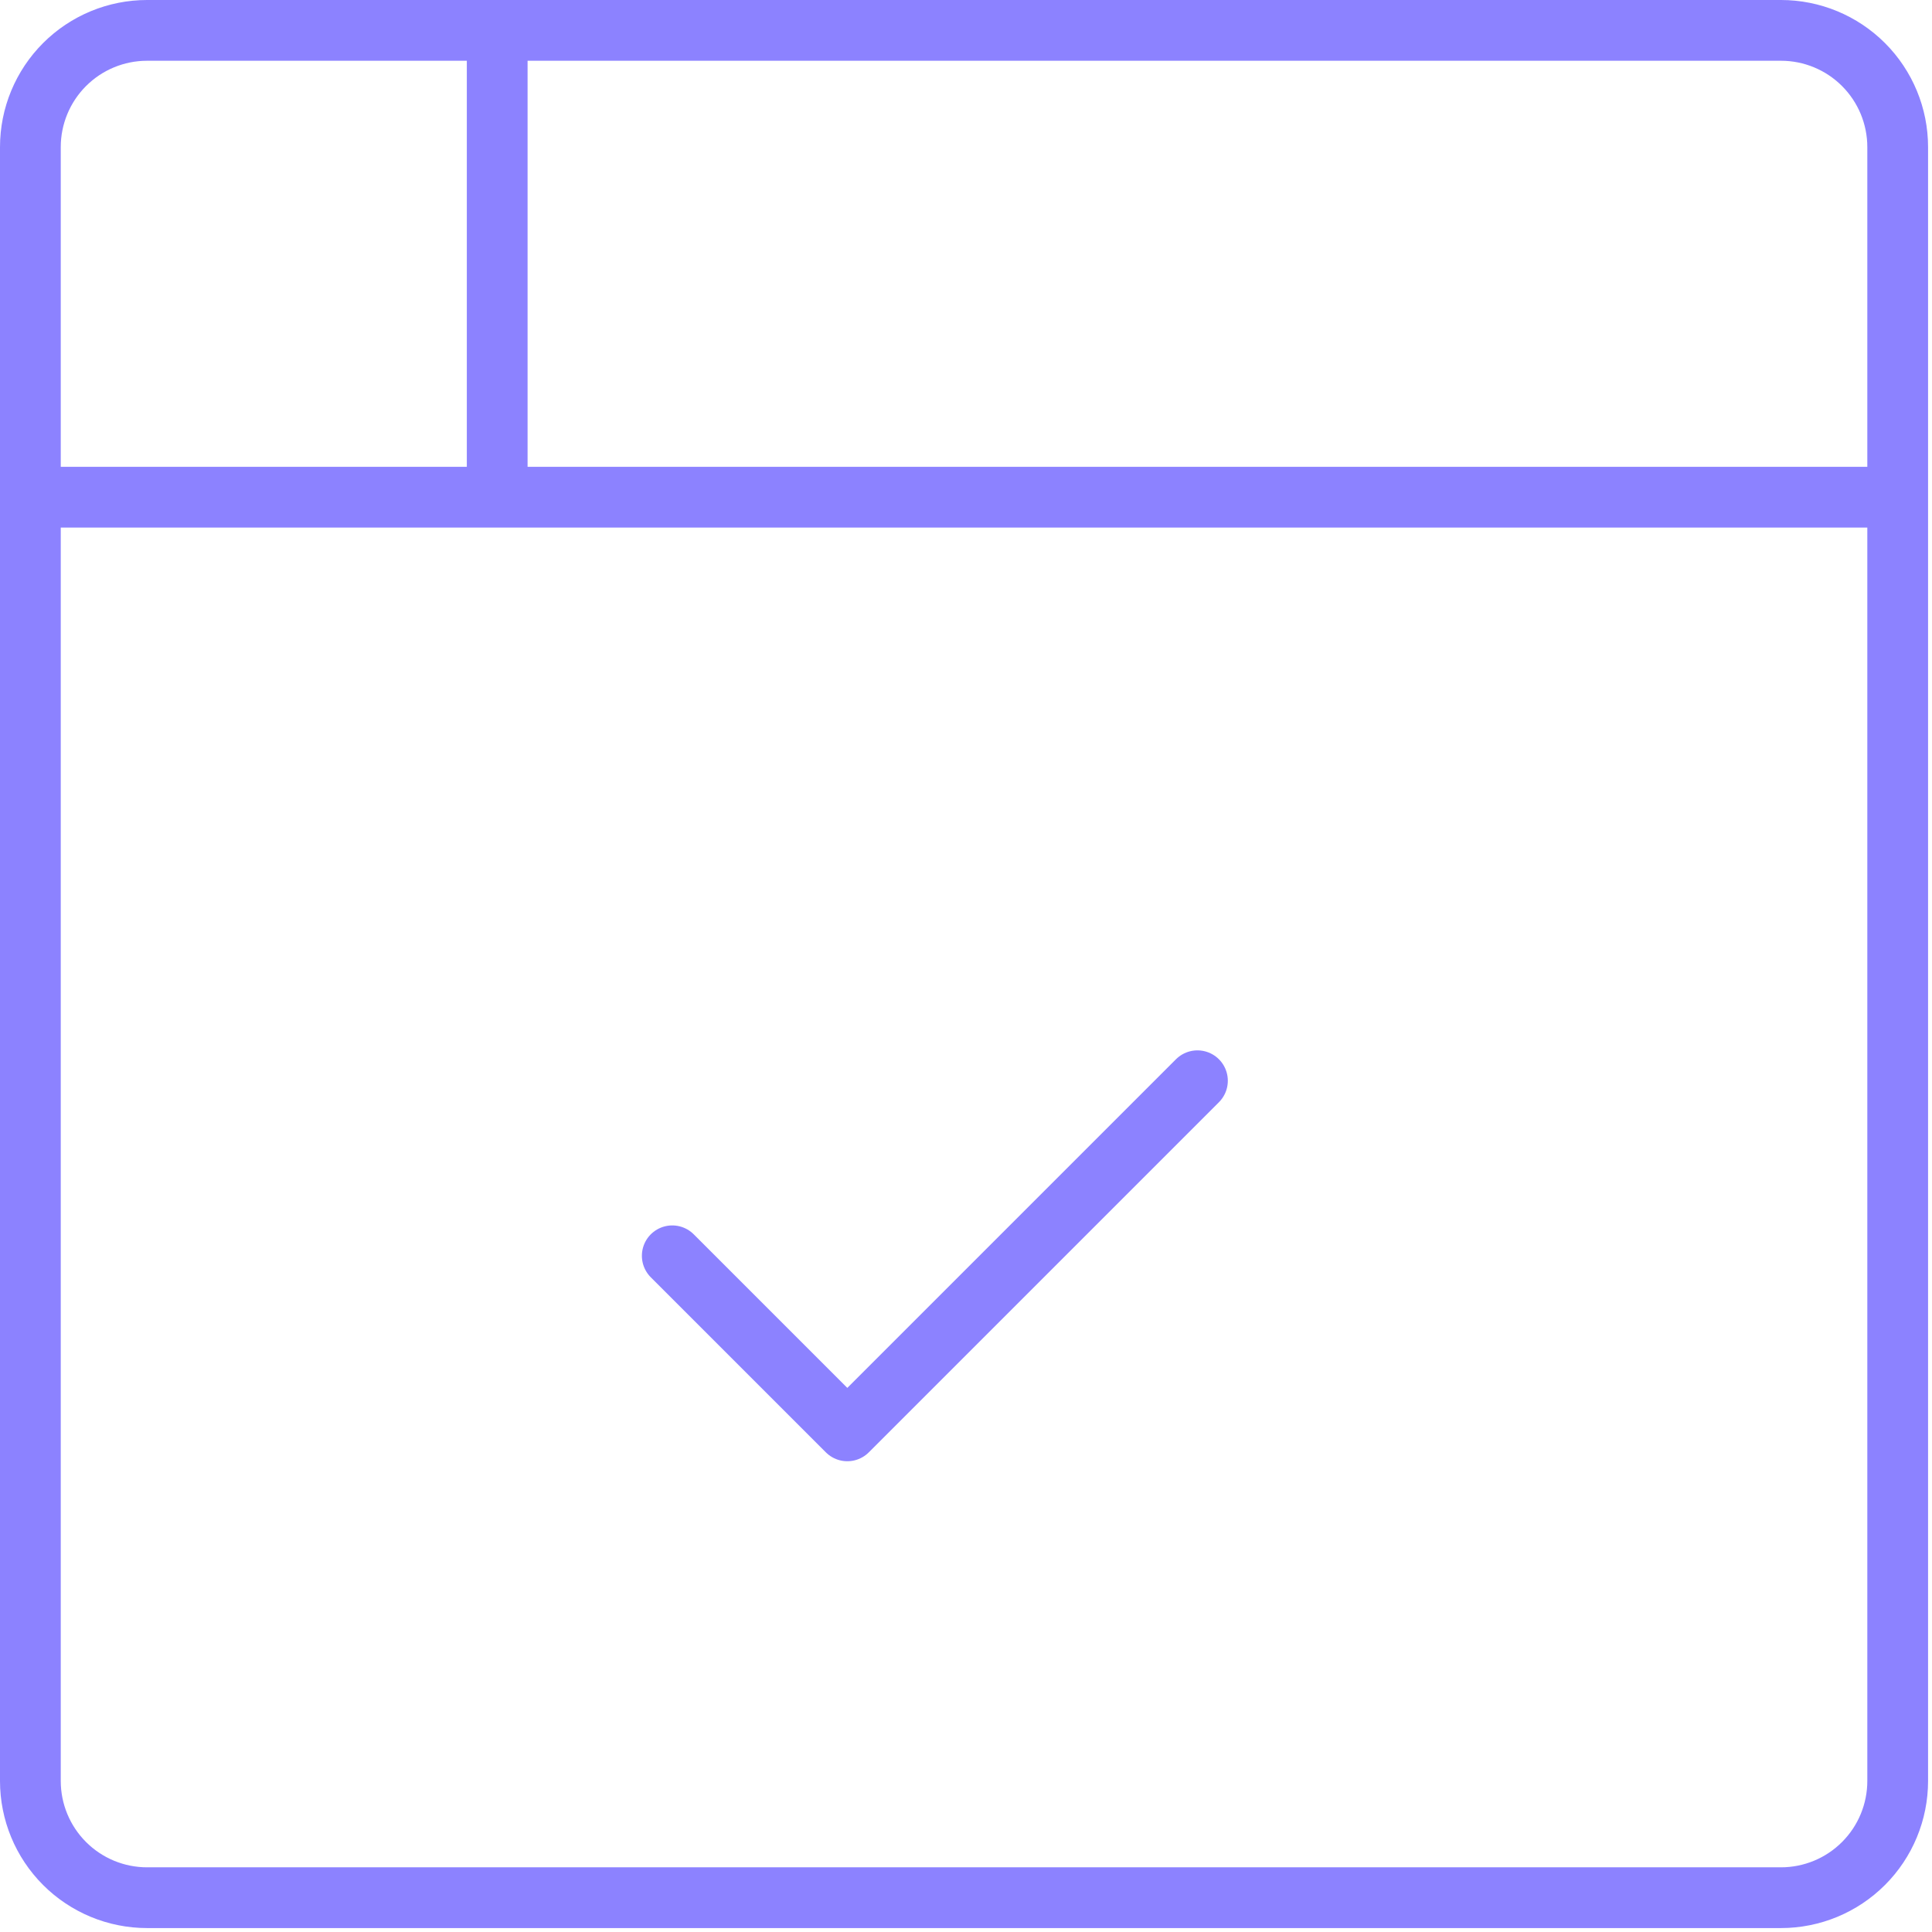 <svg width="318" height="318" viewBox="0 0 318 318" fill="none" xmlns="http://www.w3.org/2000/svg">
<path d="M5 81.838H312.353M81.838 5V81.838M110.652 206.7L139.467 235.514L197.095 177.886M5 24.209C5 19.115 7.024 14.229 10.626 10.626C14.229 7.024 19.115 5 24.209 5H293.143C298.238 5 303.124 7.024 306.726 10.626C310.329 14.229 312.353 19.115 312.353 24.209V293.143C312.353 298.238 310.329 303.124 306.726 306.726C303.124 310.329 298.238 312.353 293.143 312.353H24.209C19.115 312.353 14.229 310.329 10.626 306.726C7.024 303.124 5 298.238 5 293.143V24.209Z" stroke="#8C82FF" stroke-width="10" stroke-linecap="round" stroke-linejoin="round"/>
</svg>
